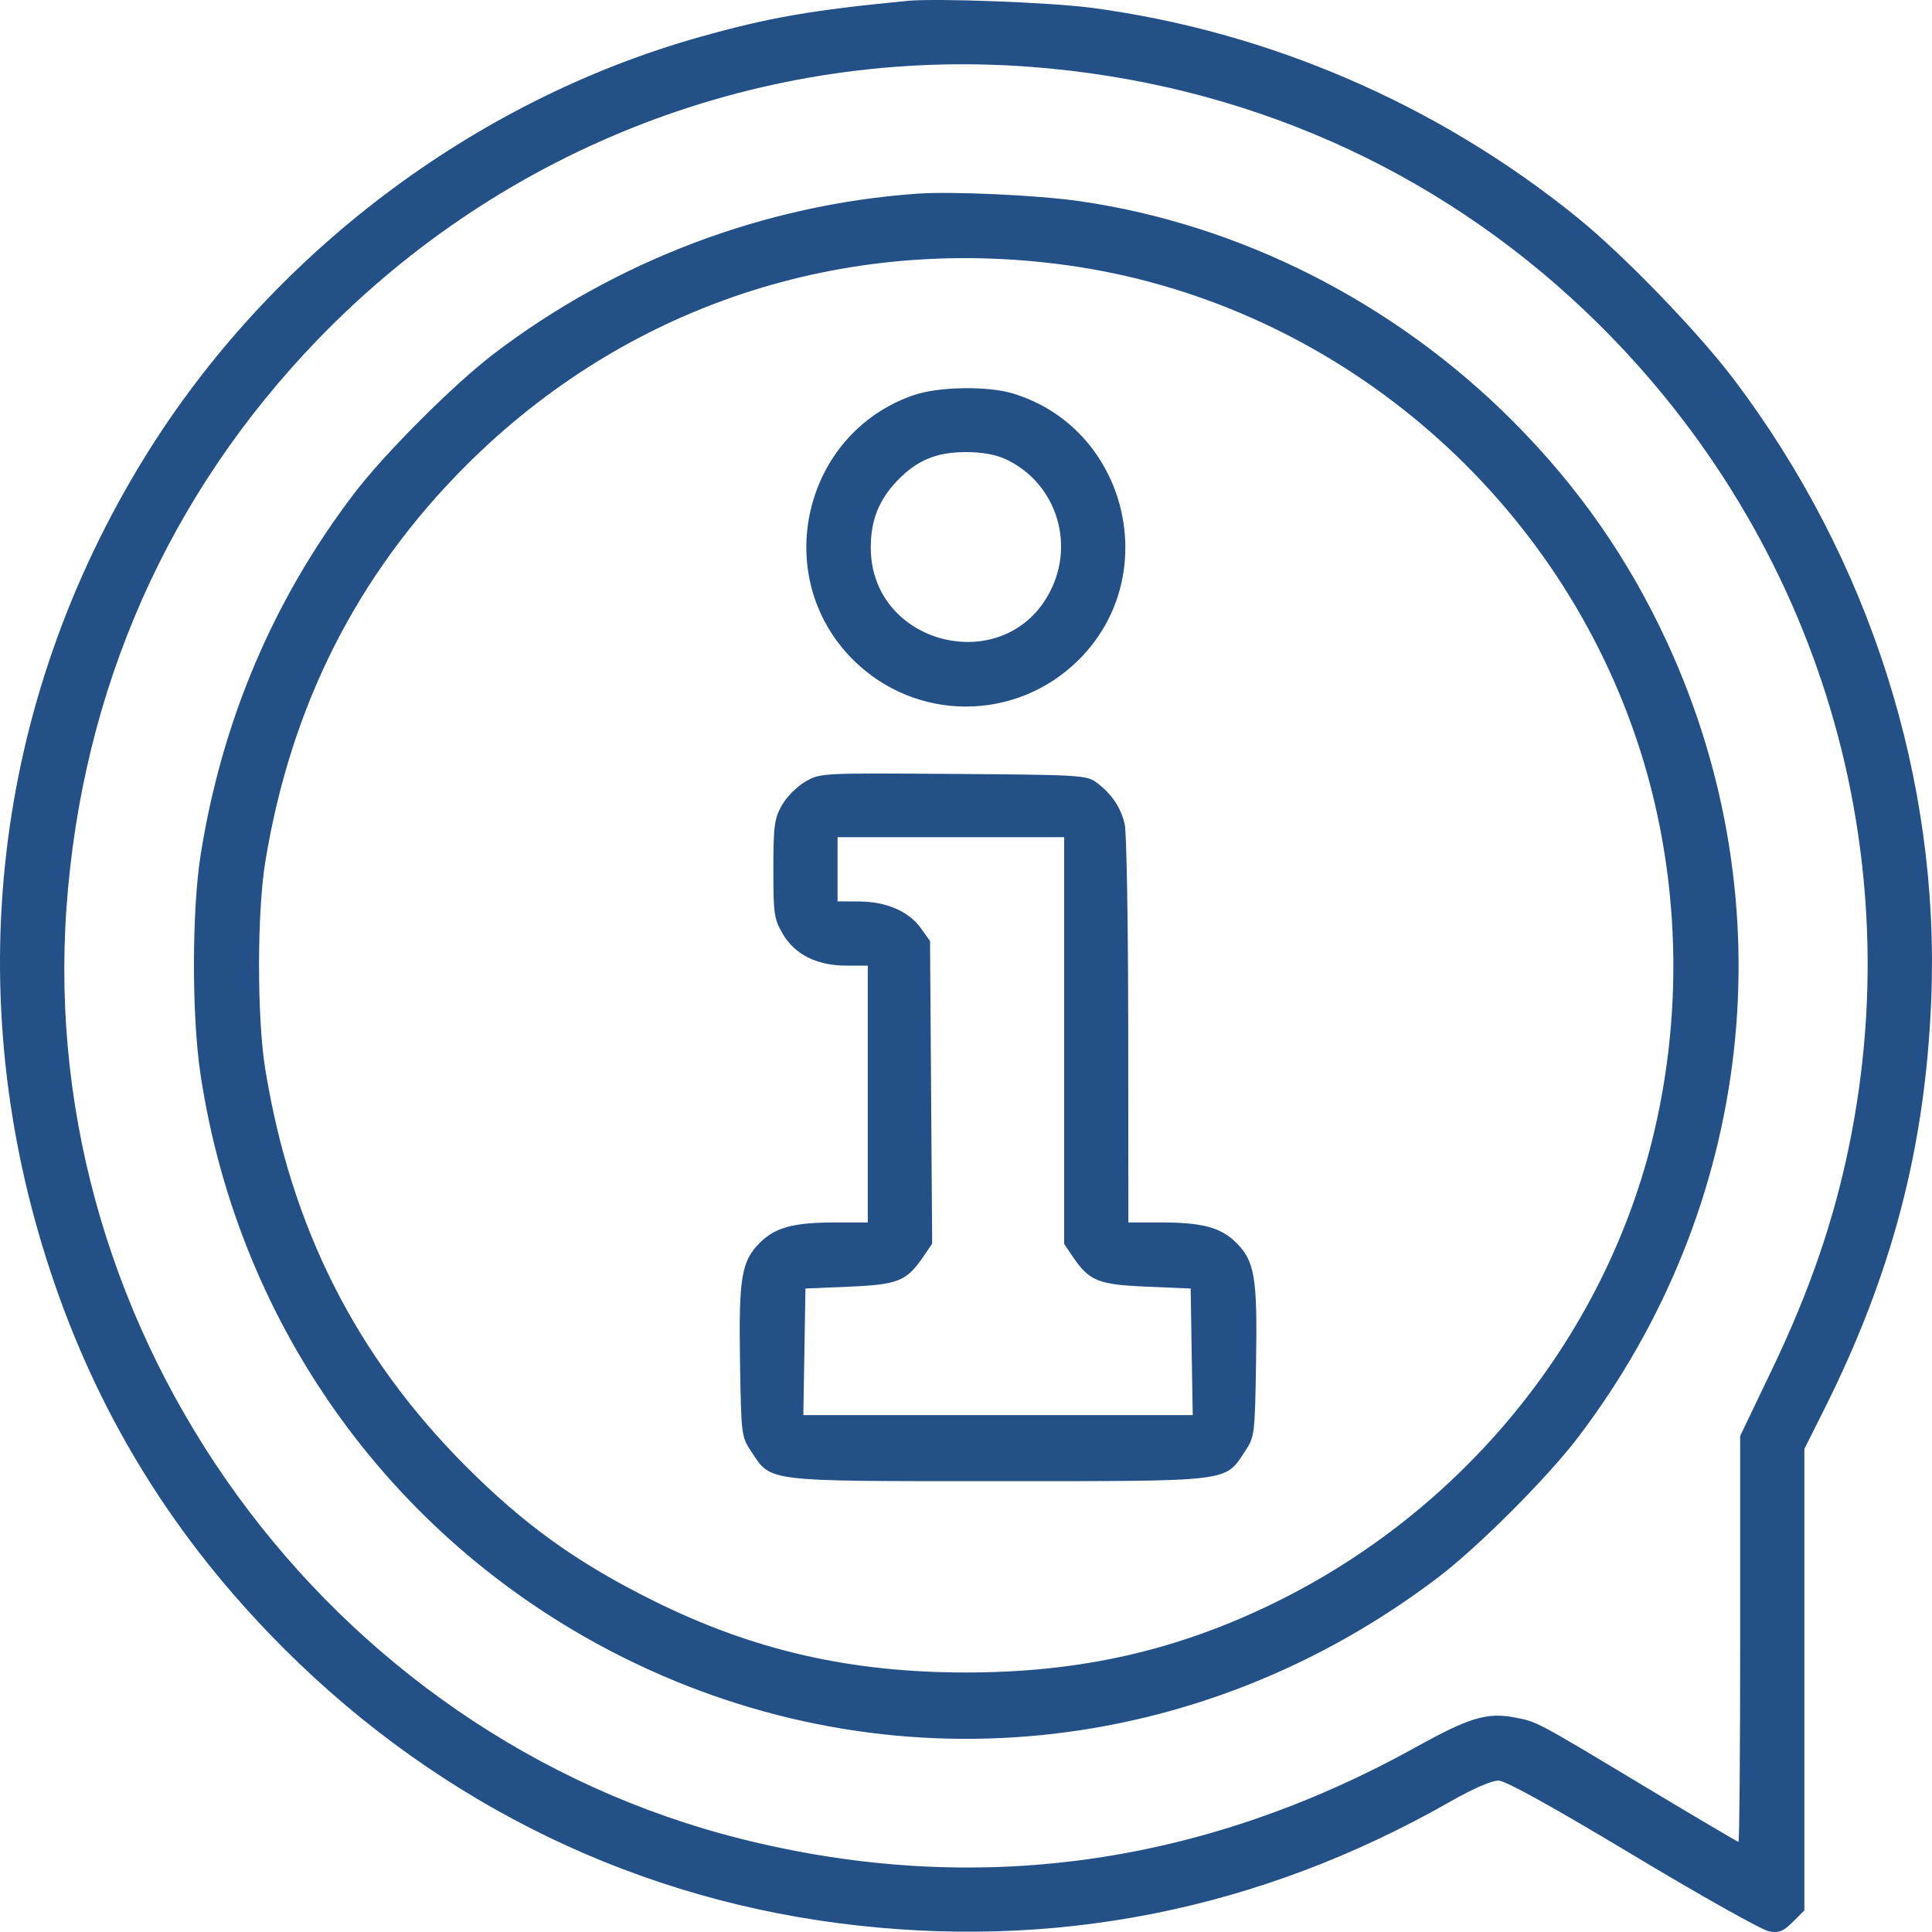 <svg width="31" height="31" viewBox="0 0 31 31" fill="none" xmlns="http://www.w3.org/2000/svg">
<path fill-rule="evenodd" clip-rule="evenodd" d="M14.56 0.014C13.017 0.163 12.336 0.282 11.227 0.594C7.598 1.615 4.33 4.087 2.329 7.325C-0.115 11.279 -0.66 15.965 0.81 20.403C1.543 22.618 2.701 24.532 4.334 26.226C6.811 28.797 9.962 30.4 13.435 30.856C16.895 31.31 20.21 30.653 23.275 28.905C23.645 28.695 23.938 28.568 24.047 28.571C24.162 28.574 24.909 28.988 26.208 29.768C27.3 30.424 28.281 30.974 28.388 30.991C28.547 31.017 28.616 30.99 28.767 30.838L28.952 30.654V26.951V23.249L29.263 22.629C30.358 20.448 30.893 18.407 30.988 16.039C31.13 12.513 30.003 8.975 27.819 6.085C27.244 5.326 26.052 4.092 25.314 3.494C23.077 1.68 20.364 0.506 17.529 0.127C16.871 0.039 15.03 -0.031 14.56 0.014ZM16.529 1.072C19.929 1.329 23.015 2.688 25.442 4.997C29.086 8.465 30.673 13.477 29.674 18.364C29.424 19.589 29.037 20.714 28.43 21.98L27.922 23.041V26.298C27.922 28.088 27.91 29.554 27.895 29.554C27.881 29.554 27.208 29.157 26.401 28.672C24.64 27.613 24.662 27.625 24.301 27.557C23.858 27.474 23.575 27.559 22.717 28.035C19.277 29.941 15.642 30.439 11.924 29.514C5.238 27.852 0.577 21.432 1.067 14.562C1.317 11.056 2.703 7.926 5.106 5.441C8.102 2.343 12.268 0.75 16.529 1.072ZM14.711 3.108C12.268 3.282 9.885 4.183 7.926 5.675C7.28 6.167 6.173 7.274 5.681 7.92C4.388 9.619 3.565 11.554 3.221 13.706C3.077 14.611 3.075 16.306 3.219 17.251C3.837 21.321 6.35 24.779 10.015 26.602C14.269 28.718 19.25 28.223 23.086 25.302C23.72 24.82 24.829 23.709 25.317 23.068C28.142 19.356 28.687 14.512 26.752 10.312C26.131 8.965 25.32 7.803 24.264 6.747C22.368 4.85 19.895 3.597 17.317 3.227C16.646 3.131 15.273 3.068 14.711 3.108ZM17.13 4.257C21.238 4.829 24.766 7.707 26.184 11.646C26.948 13.765 27.058 16.131 26.497 18.346C25.692 21.52 23.462 24.241 20.456 25.715C18.884 26.485 17.334 26.836 15.499 26.836C13.641 26.836 12.088 26.48 10.491 25.688C9.258 25.076 8.408 24.465 7.458 23.51C5.706 21.747 4.672 19.696 4.257 17.16C4.123 16.345 4.123 14.643 4.257 13.827C4.666 11.321 5.734 9.213 7.476 7.471C10.035 4.912 13.513 3.754 17.13 4.257ZM14.667 6.338C12.883 6.946 12.35 9.248 13.684 10.582C14.691 11.589 16.307 11.589 17.314 10.582C18.67 9.226 18.084 6.869 16.251 6.313C15.847 6.191 15.064 6.203 14.667 6.338ZM16.135 7.367C16.931 7.737 17.255 8.695 16.852 9.486C16.137 10.89 13.972 10.364 13.972 8.786C13.972 8.348 14.101 8.023 14.396 7.714C14.711 7.385 15.024 7.254 15.499 7.254C15.756 7.254 15.977 7.294 16.135 7.367ZM12.925 12.54C12.791 12.617 12.623 12.785 12.547 12.919C12.425 13.135 12.41 13.244 12.409 13.943C12.409 14.668 12.42 14.744 12.559 14.983C12.755 15.317 13.108 15.494 13.579 15.494H13.924V17.554V19.615L13.393 19.615C12.73 19.616 12.437 19.695 12.19 19.943C11.896 20.237 11.852 20.503 11.874 21.854C11.893 23.03 11.896 23.052 12.055 23.292C12.379 23.782 12.25 23.766 16.014 23.766C19.779 23.766 19.649 23.782 19.974 23.292C20.132 23.052 20.135 23.03 20.154 21.854C20.177 20.503 20.133 20.237 19.839 19.943C19.591 19.695 19.298 19.616 18.635 19.615L18.105 19.615L18.103 16.539C18.102 14.848 18.077 13.357 18.047 13.226C17.984 12.955 17.838 12.739 17.597 12.558C17.436 12.438 17.344 12.433 15.298 12.418C13.178 12.403 13.165 12.403 12.925 12.54ZM17.075 16.697V19.96L17.211 20.161C17.48 20.556 17.617 20.612 18.397 20.645L19.105 20.675L19.121 21.69L19.138 22.706H16.014H12.89L12.907 21.69L12.924 20.675L13.631 20.645C14.413 20.612 14.549 20.556 14.819 20.158L14.957 19.955L14.94 17.527L14.923 15.1L14.778 14.896C14.584 14.624 14.222 14.466 13.787 14.465L13.439 14.463V13.948V13.433H15.257H17.075V16.697Z" fill="#235087"/>
</svg>
